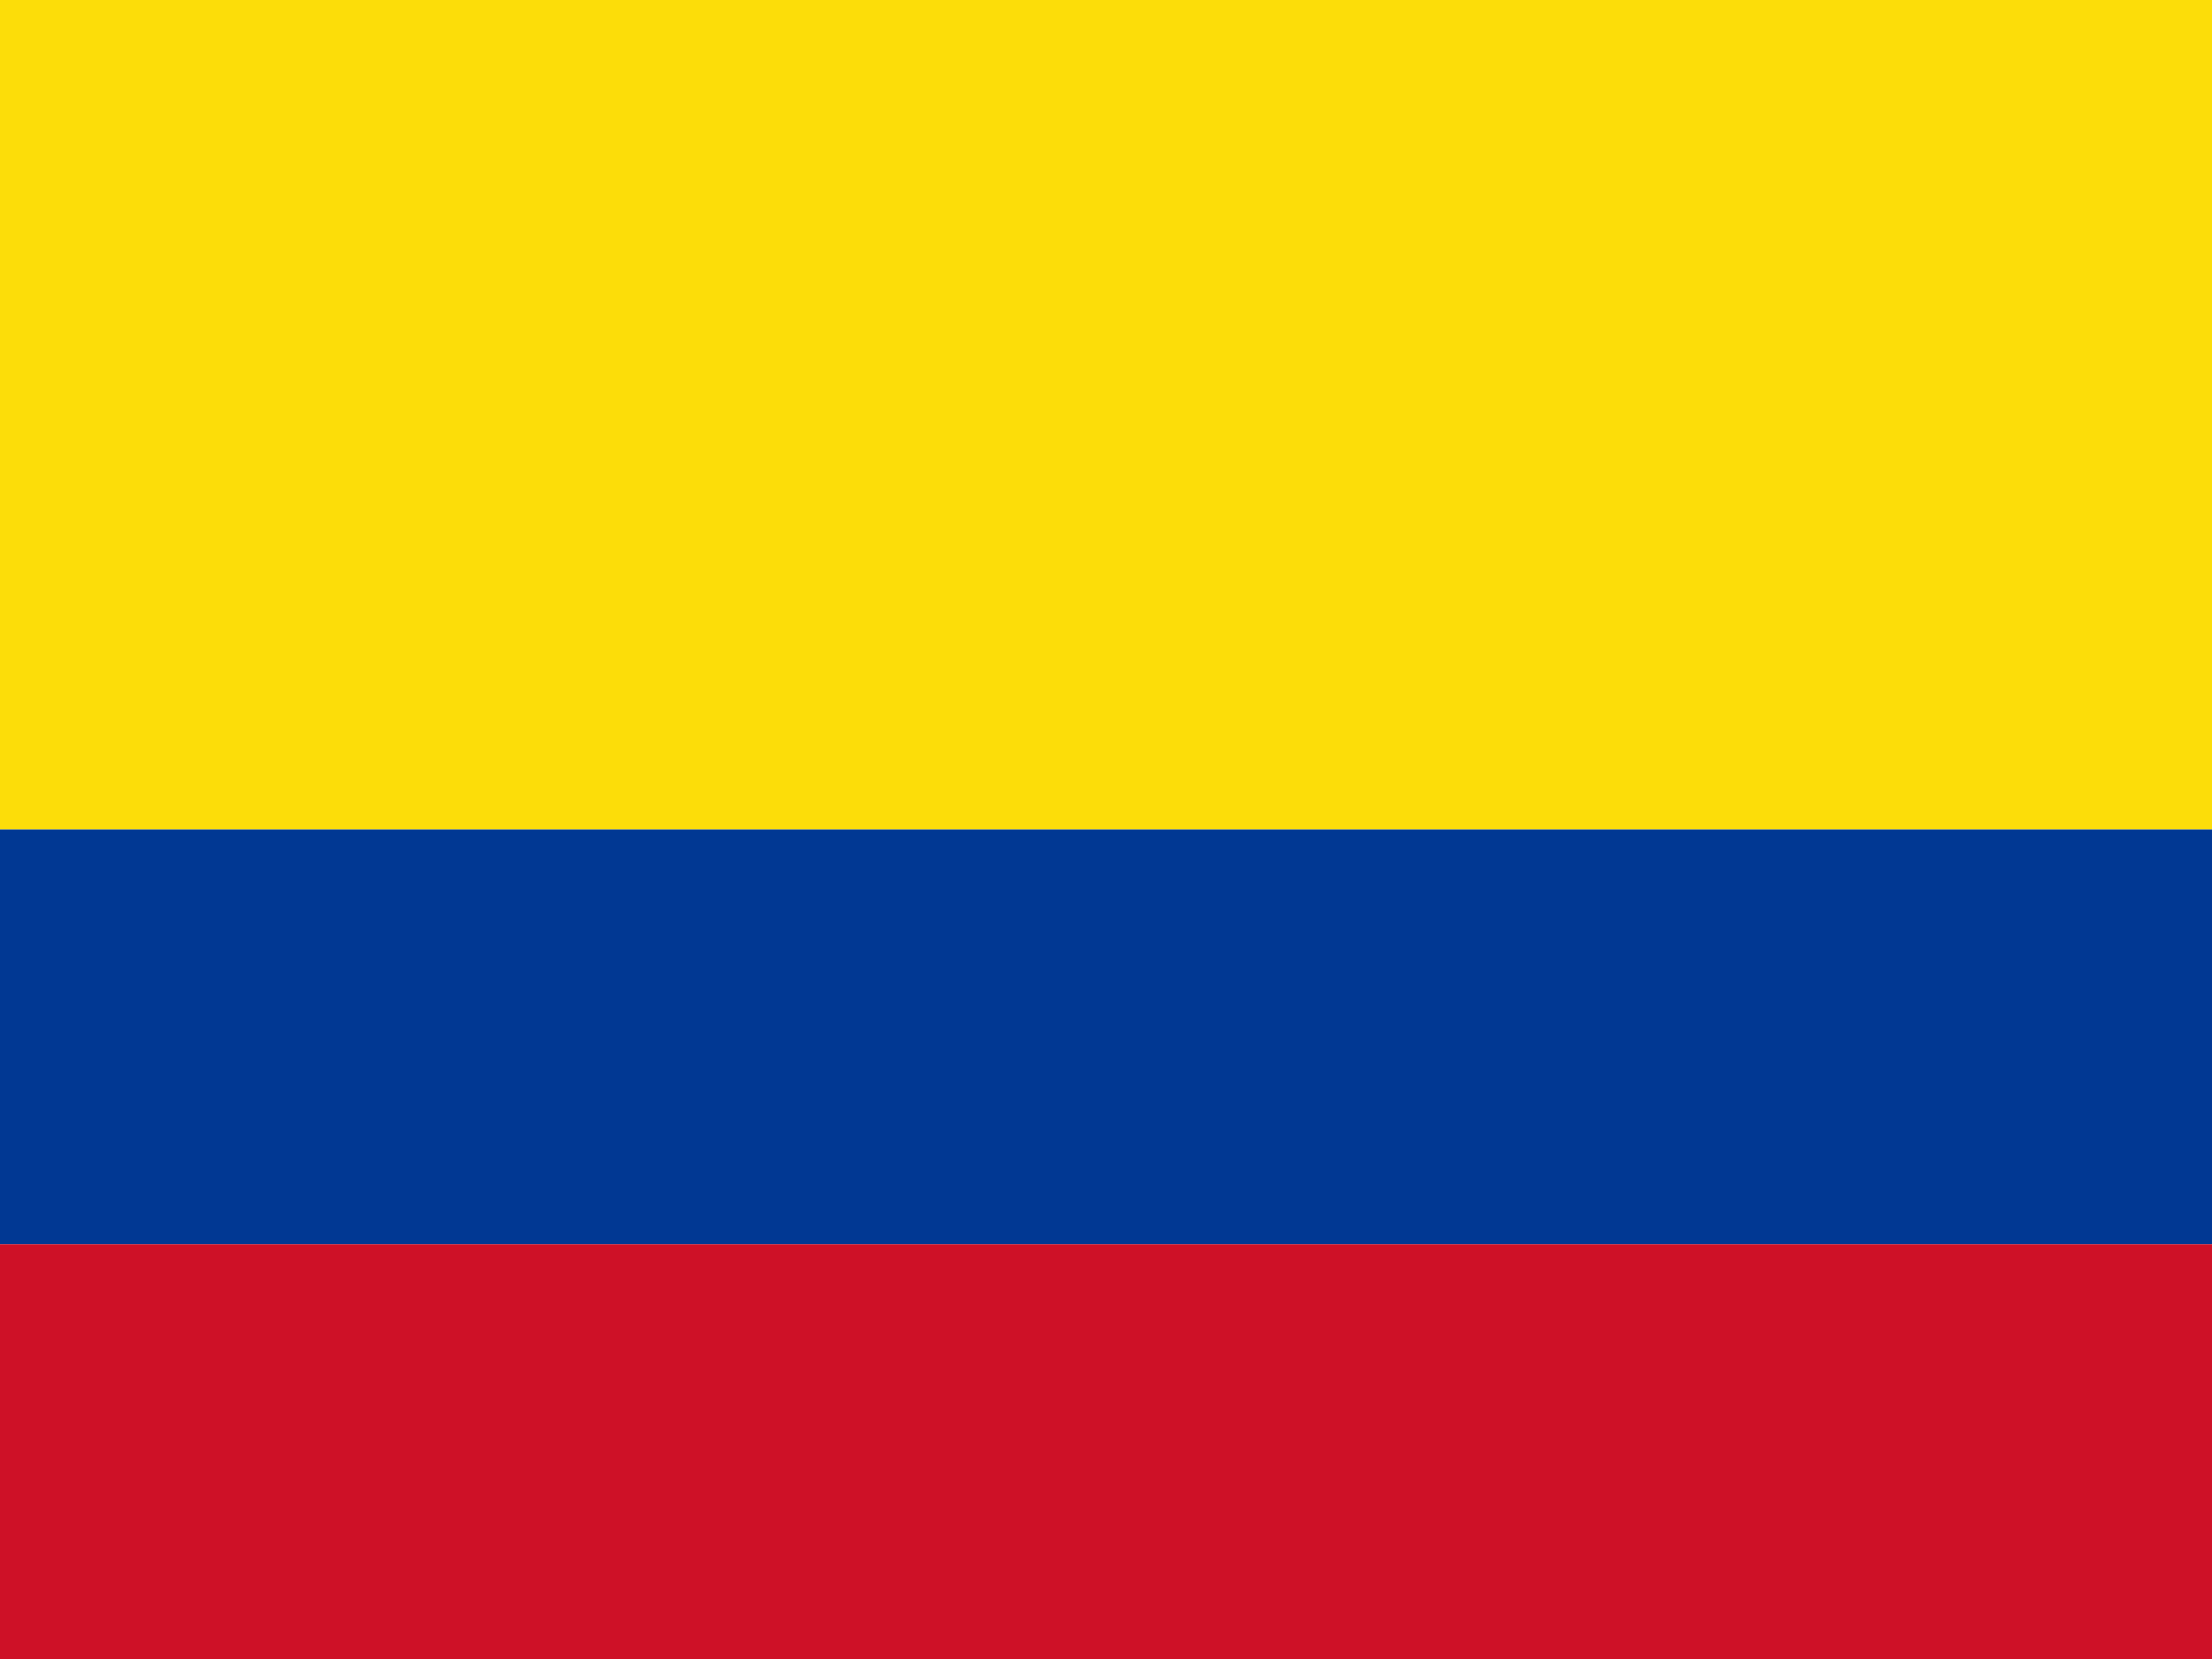 <svg xmlns="http://www.w3.org/2000/svg" viewBox="0 0 24 18" width="24" height="18">
  <!-- Yellow top half -->
  <rect width="24" height="9" fill="#FCDD09"/>
  <!-- Blue middle quarter -->
  <rect width="24" height="4.5" y="9" fill="#003893"/>
  <!-- Red bottom quarter -->
  <rect width="24" height="4.5" y="13.5" fill="#CE1126"/>
</svg> 